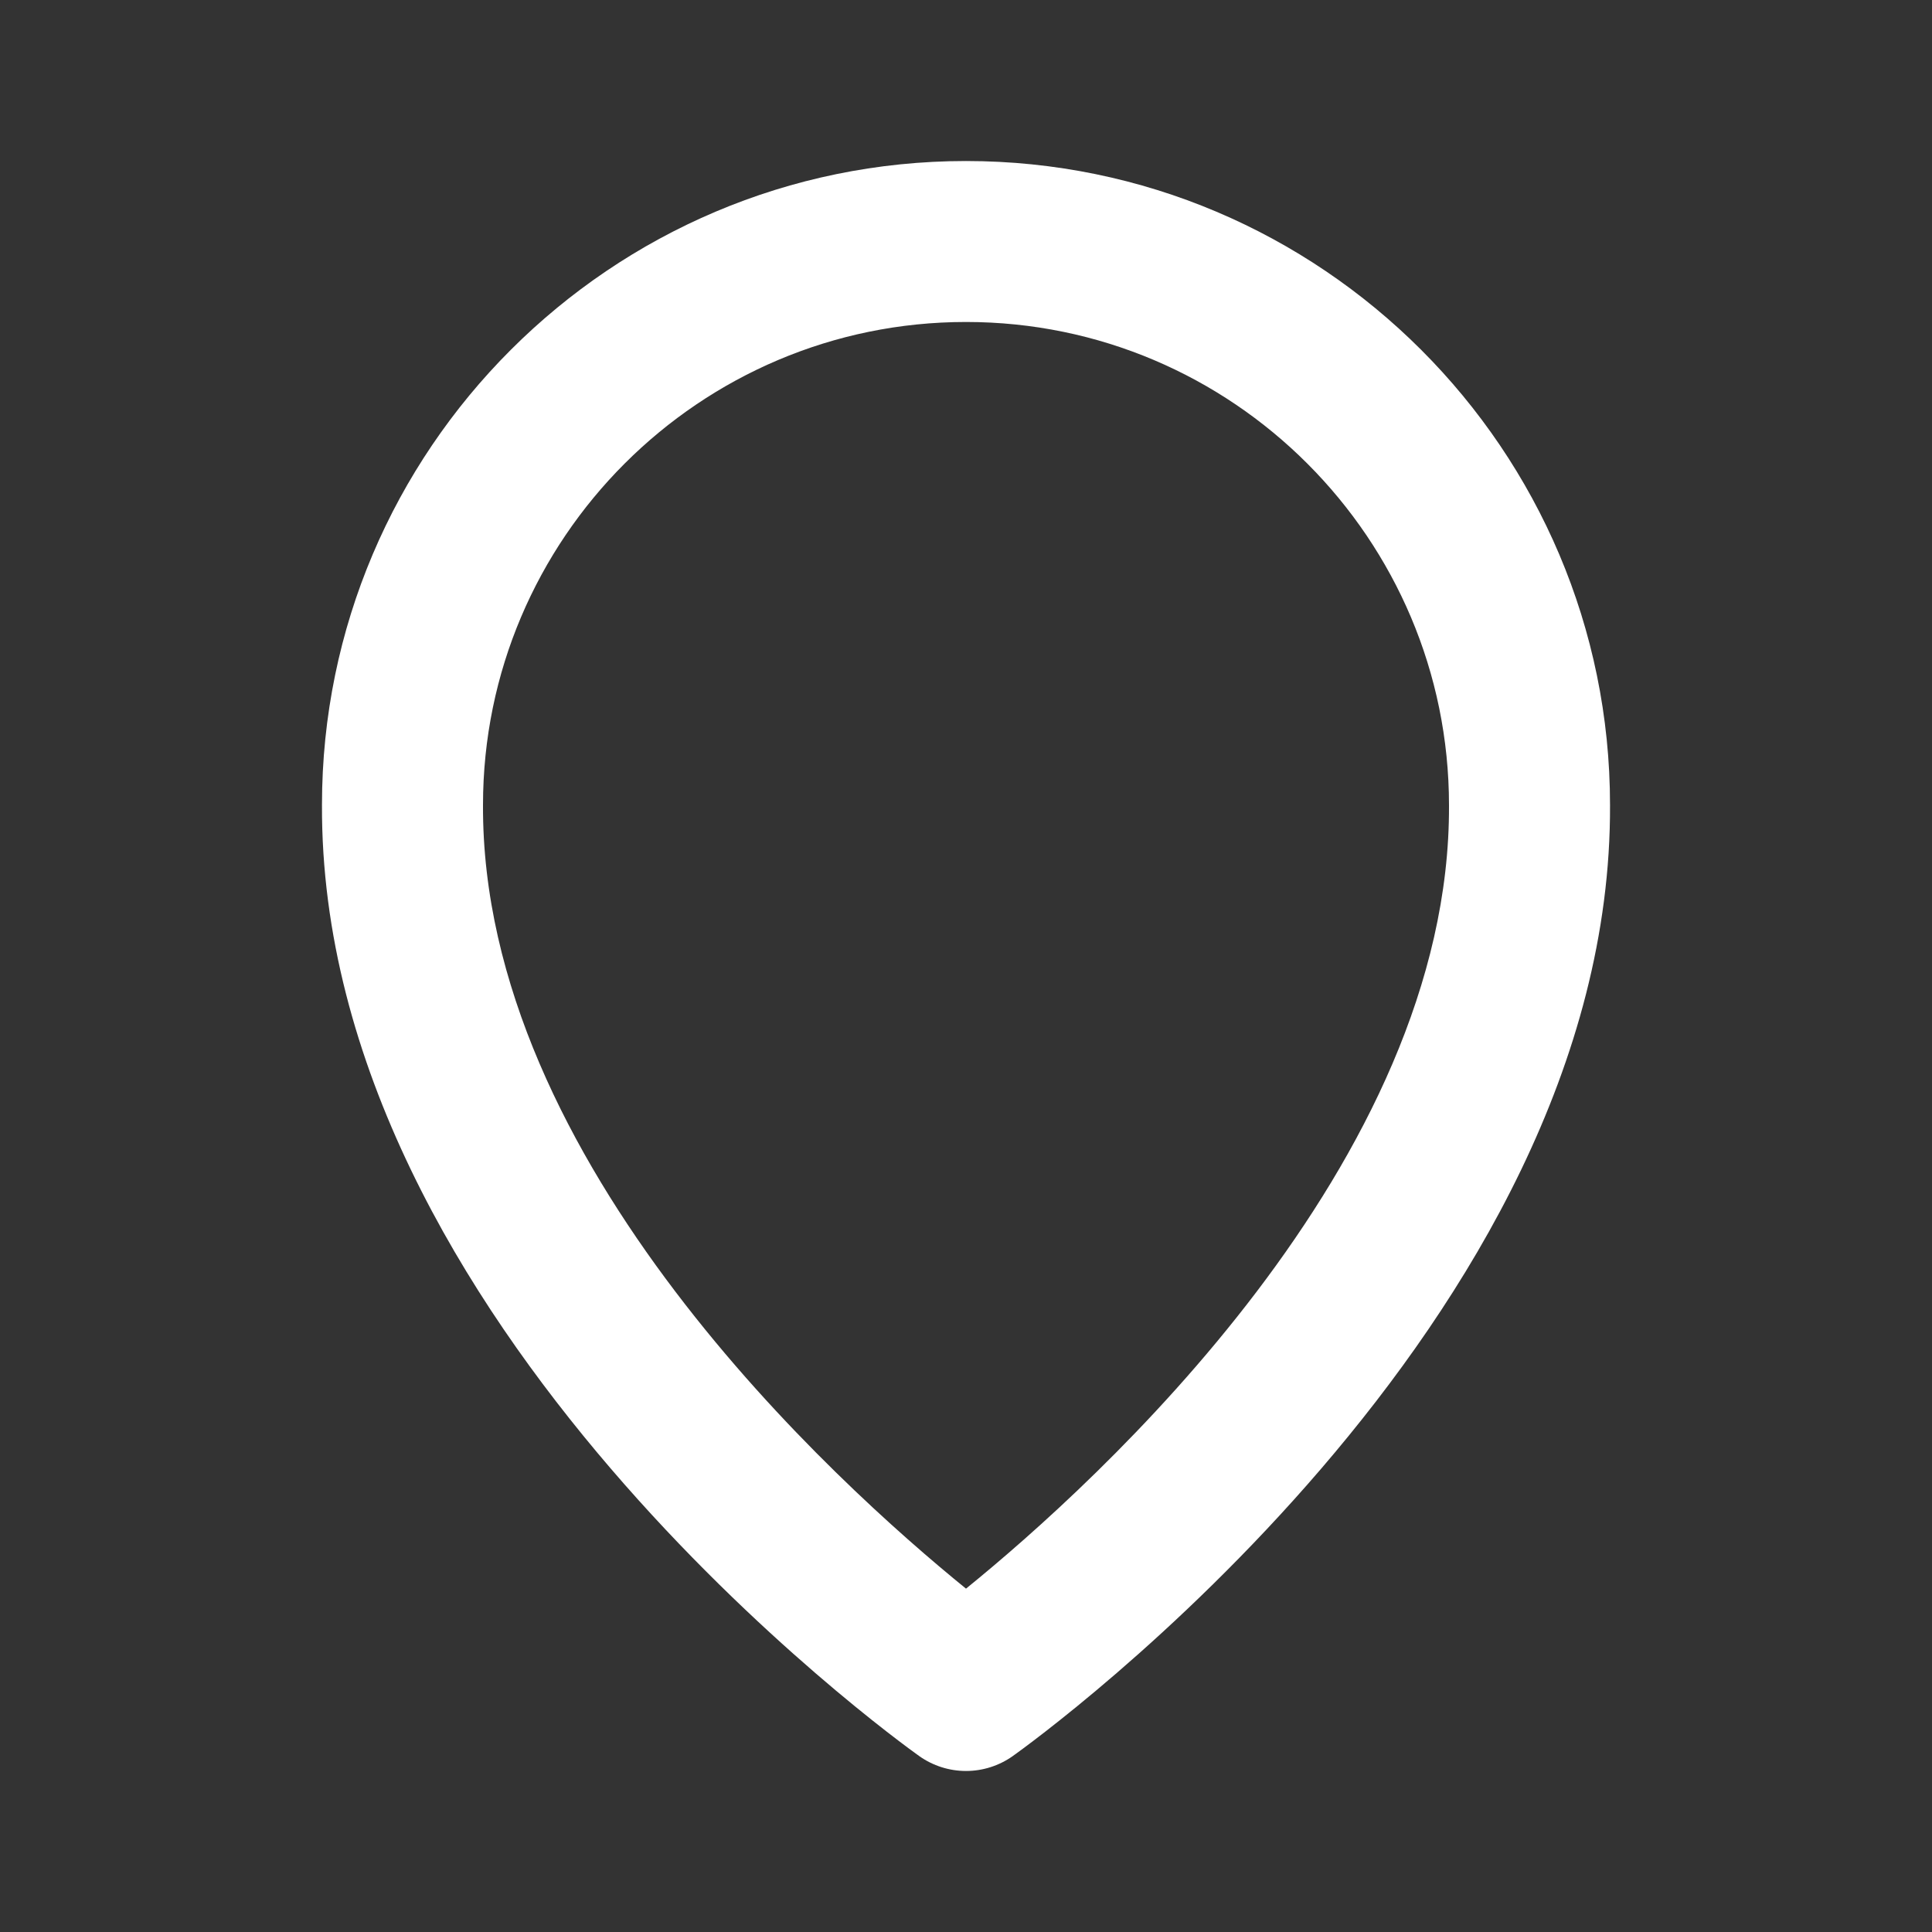 <svg width="29" height="29" viewBox="0 0 29 29" fill="none" xmlns="http://www.w3.org/2000/svg">
<rect x="0" y="0" width="29" height="29" fill="#333333" stroke="none"/>
<path d="M13.799 26.36C14.004 26.505 14.249 26.583 14.5 26.583C14.751 26.583 14.996 26.505 15.201 26.36C15.568 26.098 24.202 19.865 24.167 12.083C24.167 6.753 19.83 2.417 14.5 2.417C9.17 2.417 4.833 6.753 4.833 12.079C4.798 19.865 13.432 26.098 13.799 26.36ZM14.5 4.833C18.498 4.833 21.75 8.085 21.75 12.088C21.775 17.451 16.448 22.266 14.5 23.846C12.553 22.266 7.225 17.451 7.25 12.083C7.25 8.085 10.502 4.833 14.5 4.833Z" fill="white"/>
</svg>
